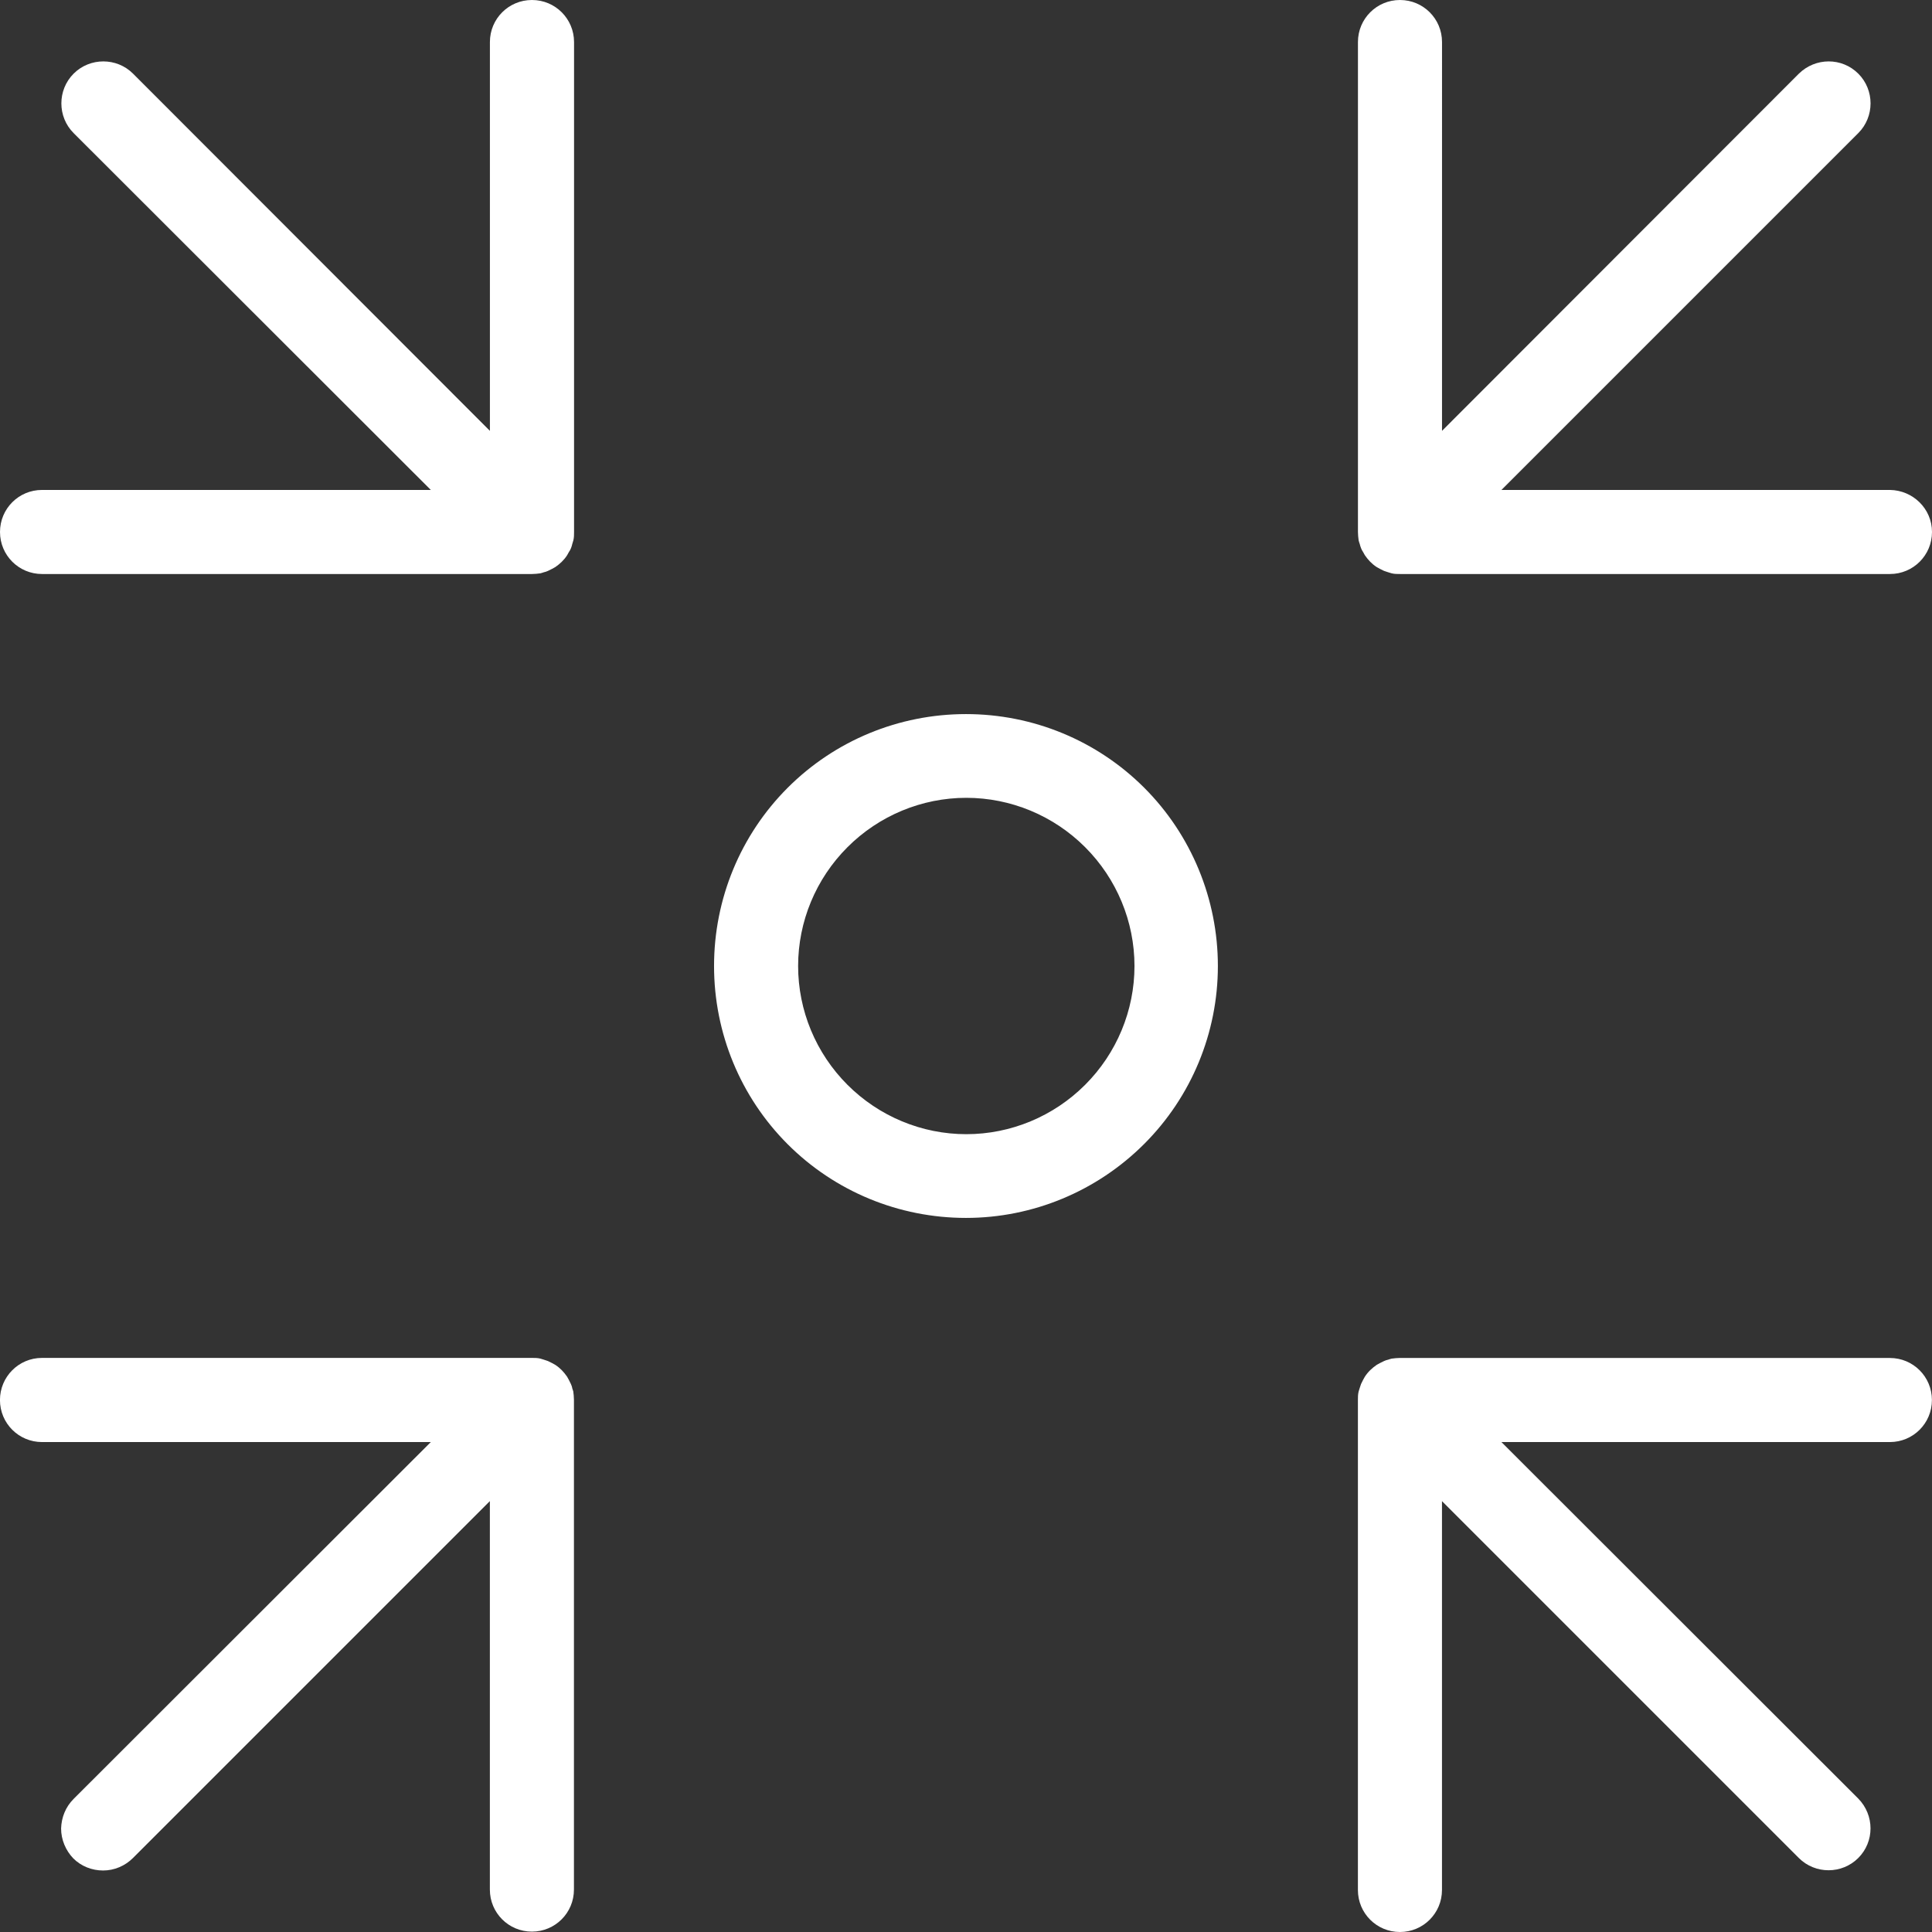 <?xml version="1.0" encoding="UTF-8"?>
<svg id="Layer_1" data-name="Layer 1" xmlns="http://www.w3.org/2000/svg" viewBox="0 0 512 512">
  <rect x="0" y="0" width="512" height="512" fill="#333333" stroke="none"/>
  <defs>
    <style>
      .cls-1 {
        fill: #fff;
        stroke-width: 0px;
      }
    </style>
  </defs>
  <path class="cls-1" d="m322.75,256c0-17.68-7-34.72-19.52-47.24s-29.47-19.52-47.24-19.52-34.72,7-47.24,19.52-19.52,29.47-19.52,47.24,7,34.72,19.52,47.24,29.47,19.52,47.24,19.52,34.72-7.09,47.24-19.61,19.52-29.47,19.52-47.15h0Zm-111.24,0c0-11.79,4.7-23.11,13.08-31.49s19.71-13.08,31.49-13.08,23.11,4.7,31.49,13.08,13.08,19.71,13.08,31.49-4.7,23.11-13.08,31.49-19.71,13.08-31.49,13.08-23.11-4.7-31.49-13.08c-8.38-8.38-13.08-19.71-13.08-31.49h0Z"/>
  <path class="cls-1" d="m500.85,359.87h-129.84c-.74,0-1.47.09-2.21.18-.37.09-.64.18-.92.28-.37.09-.74.18-1.11.37-.37.18-.74.37-1.11.55-.28.18-.55.28-.83.46h0c-1.2.83-2.3,1.84-3.13,3.13-.18.28-.28.55-.46.83h0c-.18.37-.37.74-.55,1.11-.09.37-.28.74-.37,1.11-.09.28-.18.64-.28.92h0c-.18.74-.18,1.47-.18,2.21v129.84c0,6.17,4.97,11.14,11.14,11.14s11.14-4.97,11.14-11.14v-103.04l94.57,94.57c4.33,4.33,11.42,4.33,15.75,0s4.33-11.33,0-15.75l-94.57-94.48h102.95c6.17,0,11.14-4.97,11.14-11.14s-4.97-11.14-11.14-11.14h0Z"/>
  <path class="cls-1" d="m140.97,0C134.8,0,129.83,4.97,129.83,11.14v103.04L35.26,19.52c-4.33-4.33-11.42-4.33-15.75,0s-4.33,11.42,0,15.75l94.66,94.57H11.13C4.96,129.84,0,134.81,0,140.98s4.97,11.14,11.14,11.14h129.84c.74,0,1.47-.09,2.21-.18.37-.09.64-.18.92-.28.37-.09.74-.18,1.11-.37.37-.18.74-.37,1.11-.55.28-.18.55-.28.83-.46h0c1.2-.83,2.3-1.84,3.13-3.13.18-.28.28-.55.46-.83h0c.46-.64.74-1.38.92-2.21.09-.28.18-.64.28-.92.18-.74.18-1.47.18-2.21V11.14C152.12,4.97,147.15,0,140.98,0h-.01Z"/>
  <path class="cls-1" d="m500.85,129.84h-102.95l94.57-94.57c4.33-4.33,4.33-11.42,0-15.75s-11.33-4.33-15.75,0l-94.57,94.66V11.14C382.15,4.97,377.18,0,371.01,0s-11.14,4.97-11.14,11.14v129.84c0,.74.09,1.47.18,2.21.09.37.18.64.28.92h0c.18.74.46,1.57.92,2.21.18.28.28.55.46.83.83,1.2,1.84,2.3,3.13,3.13.28.18.55.28.83.46h0c.37.18.74.37,1.11.55.37.09.74.28,1.11.37.28.09.64.18.92.28.74.18,1.47.18,2.21.18h129.84c6.17,0,11.14-4.97,11.14-11.14s-5.06-11.05-11.14-11.14h0Z"/>
  <path class="cls-1" d="m151.66,367.88c-.09-.37-.18-.74-.37-1.11-.18-.37-.37-.74-.55-1.11-.18-.28-.28-.55-.46-.83h0c-.83-1.2-1.84-2.3-3.13-3.13-.28-.18-.55-.28-.83-.46h0c-.37-.18-.74-.37-1.11-.55-.37-.09-.74-.28-1.11-.37-.28-.09-.64-.18-.92-.28-.74-.18-1.47-.18-2.21-.18H11.13c-6.17,0-11.14,4.99-11.14,11.16s4.97,11.14,11.14,11.14h103.04l-94.66,94.57c-2.12,2.12-3.22,4.88-3.32,7.83,0,2.95,1.2,5.8,3.22,7.92,2.12,2.12,4.97,3.22,7.92,3.22s5.8-1.2,7.92-3.32l94.57-94.57v102.95c0,6.17,4.97,11.14,11.14,11.14s11.14-4.97,11.14-11.14v-129.84c0-.74-.09-1.47-.18-2.21-.09-.28-.18-.55-.28-.83h.02Z"/>
</svg>